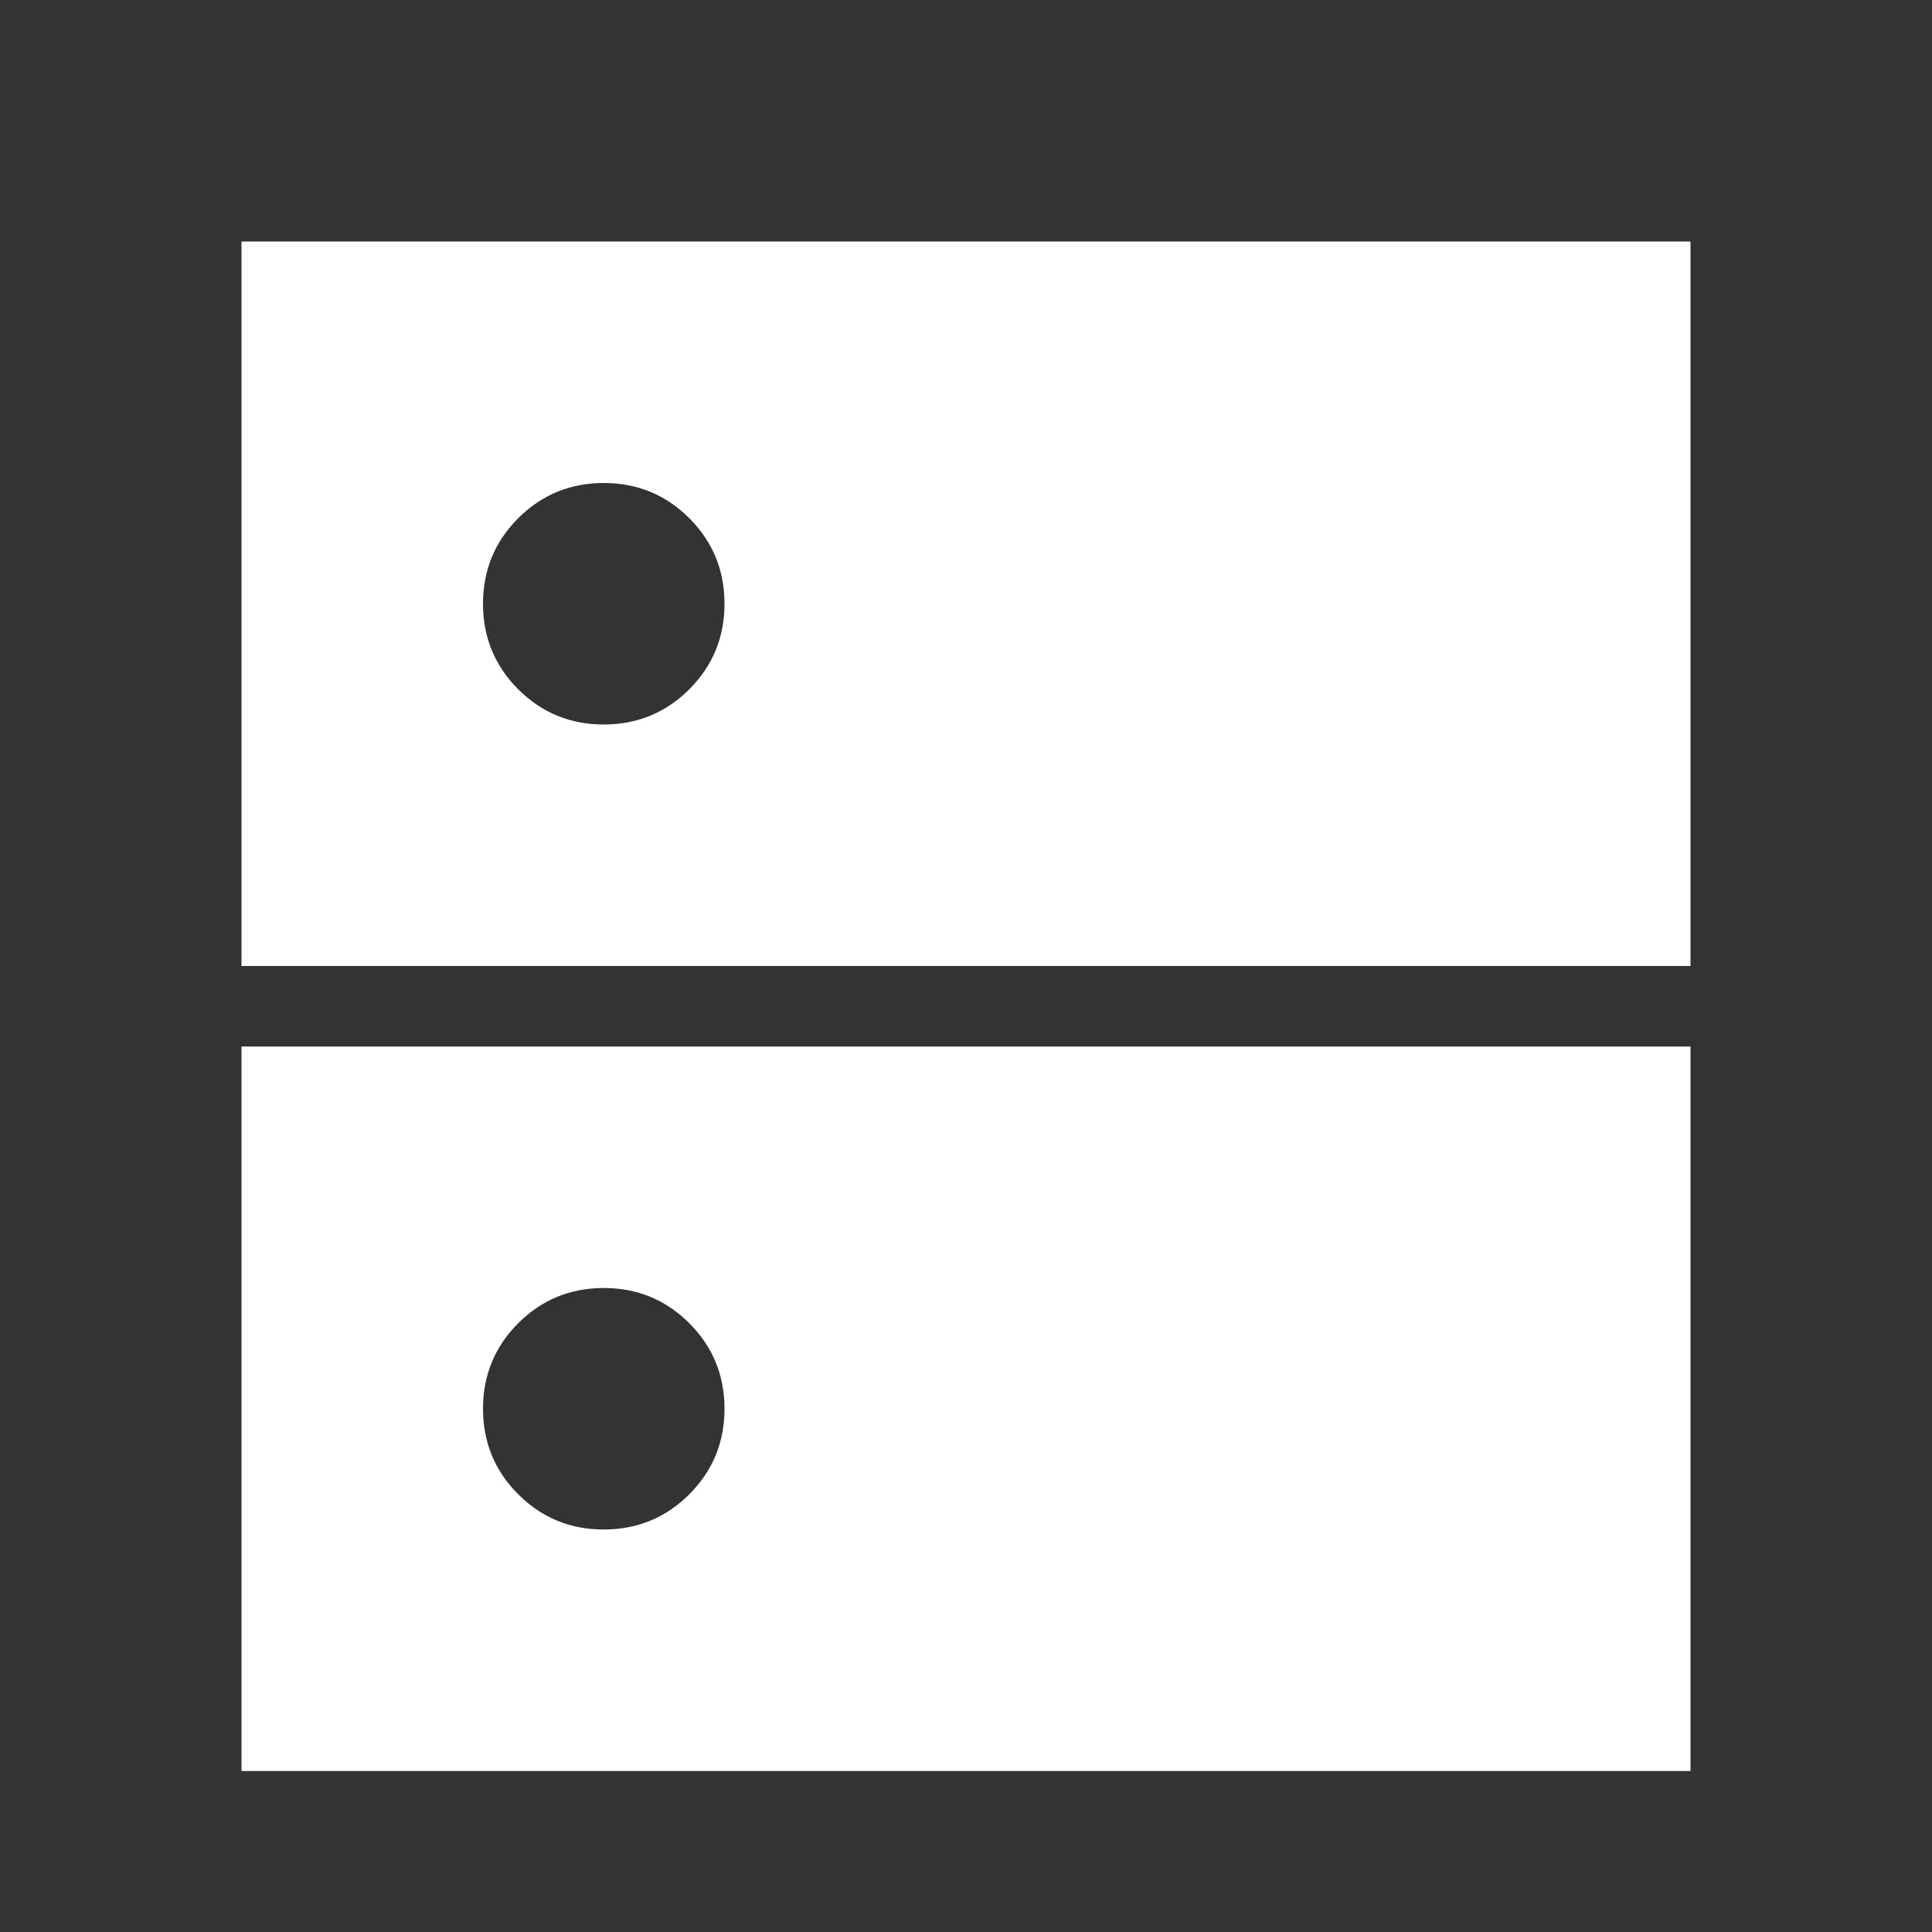 <?xml version="1.0" encoding="UTF-8"?> <svg xmlns="http://www.w3.org/2000/svg" width="36" height="36" viewBox="0 0 36 36" fill="none"><rect x="0" y="0" width="36" height="36" fill="#333333" stroke="none"/> <mask id="mask0_2102_4497" style="mask-type:alpha" maskUnits="userSpaceOnUse" x="0" y="0" width="36" height="36"> <rect width="36" height="36" fill="#D9D9D9"></rect> </mask> <g mask="url(#mask0_2102_4497)"> <path d="M11.25 13.5C11.875 13.5 12.406 13.281 12.844 12.844C13.281 12.406 13.5 11.875 13.5 11.25C13.5 10.625 13.281 10.094 12.844 9.656C12.406 9.219 11.875 9 11.25 9C10.625 9 10.094 9.219 9.656 9.656C9.219 10.094 9 10.625 9 11.25C9 11.875 9.219 12.406 9.656 12.844C10.094 13.281 10.625 13.5 11.25 13.5ZM11.25 28.5C11.875 28.5 12.406 28.281 12.844 27.844C13.281 27.406 13.5 26.875 13.5 26.25C13.5 25.625 13.281 25.094 12.844 24.656C12.406 24.219 11.875 24 11.25 24C10.625 24 10.094 24.219 9.656 24.656C9.219 25.094 9 25.625 9 26.25C9 26.875 9.219 27.406 9.656 27.844C10.094 28.281 10.625 28.5 11.25 28.5ZM4.5 18V4.5H31.5V18H4.5ZM4.5 33V19.5H31.5V33H4.5Z" fill="white"></path> </g> </svg> 